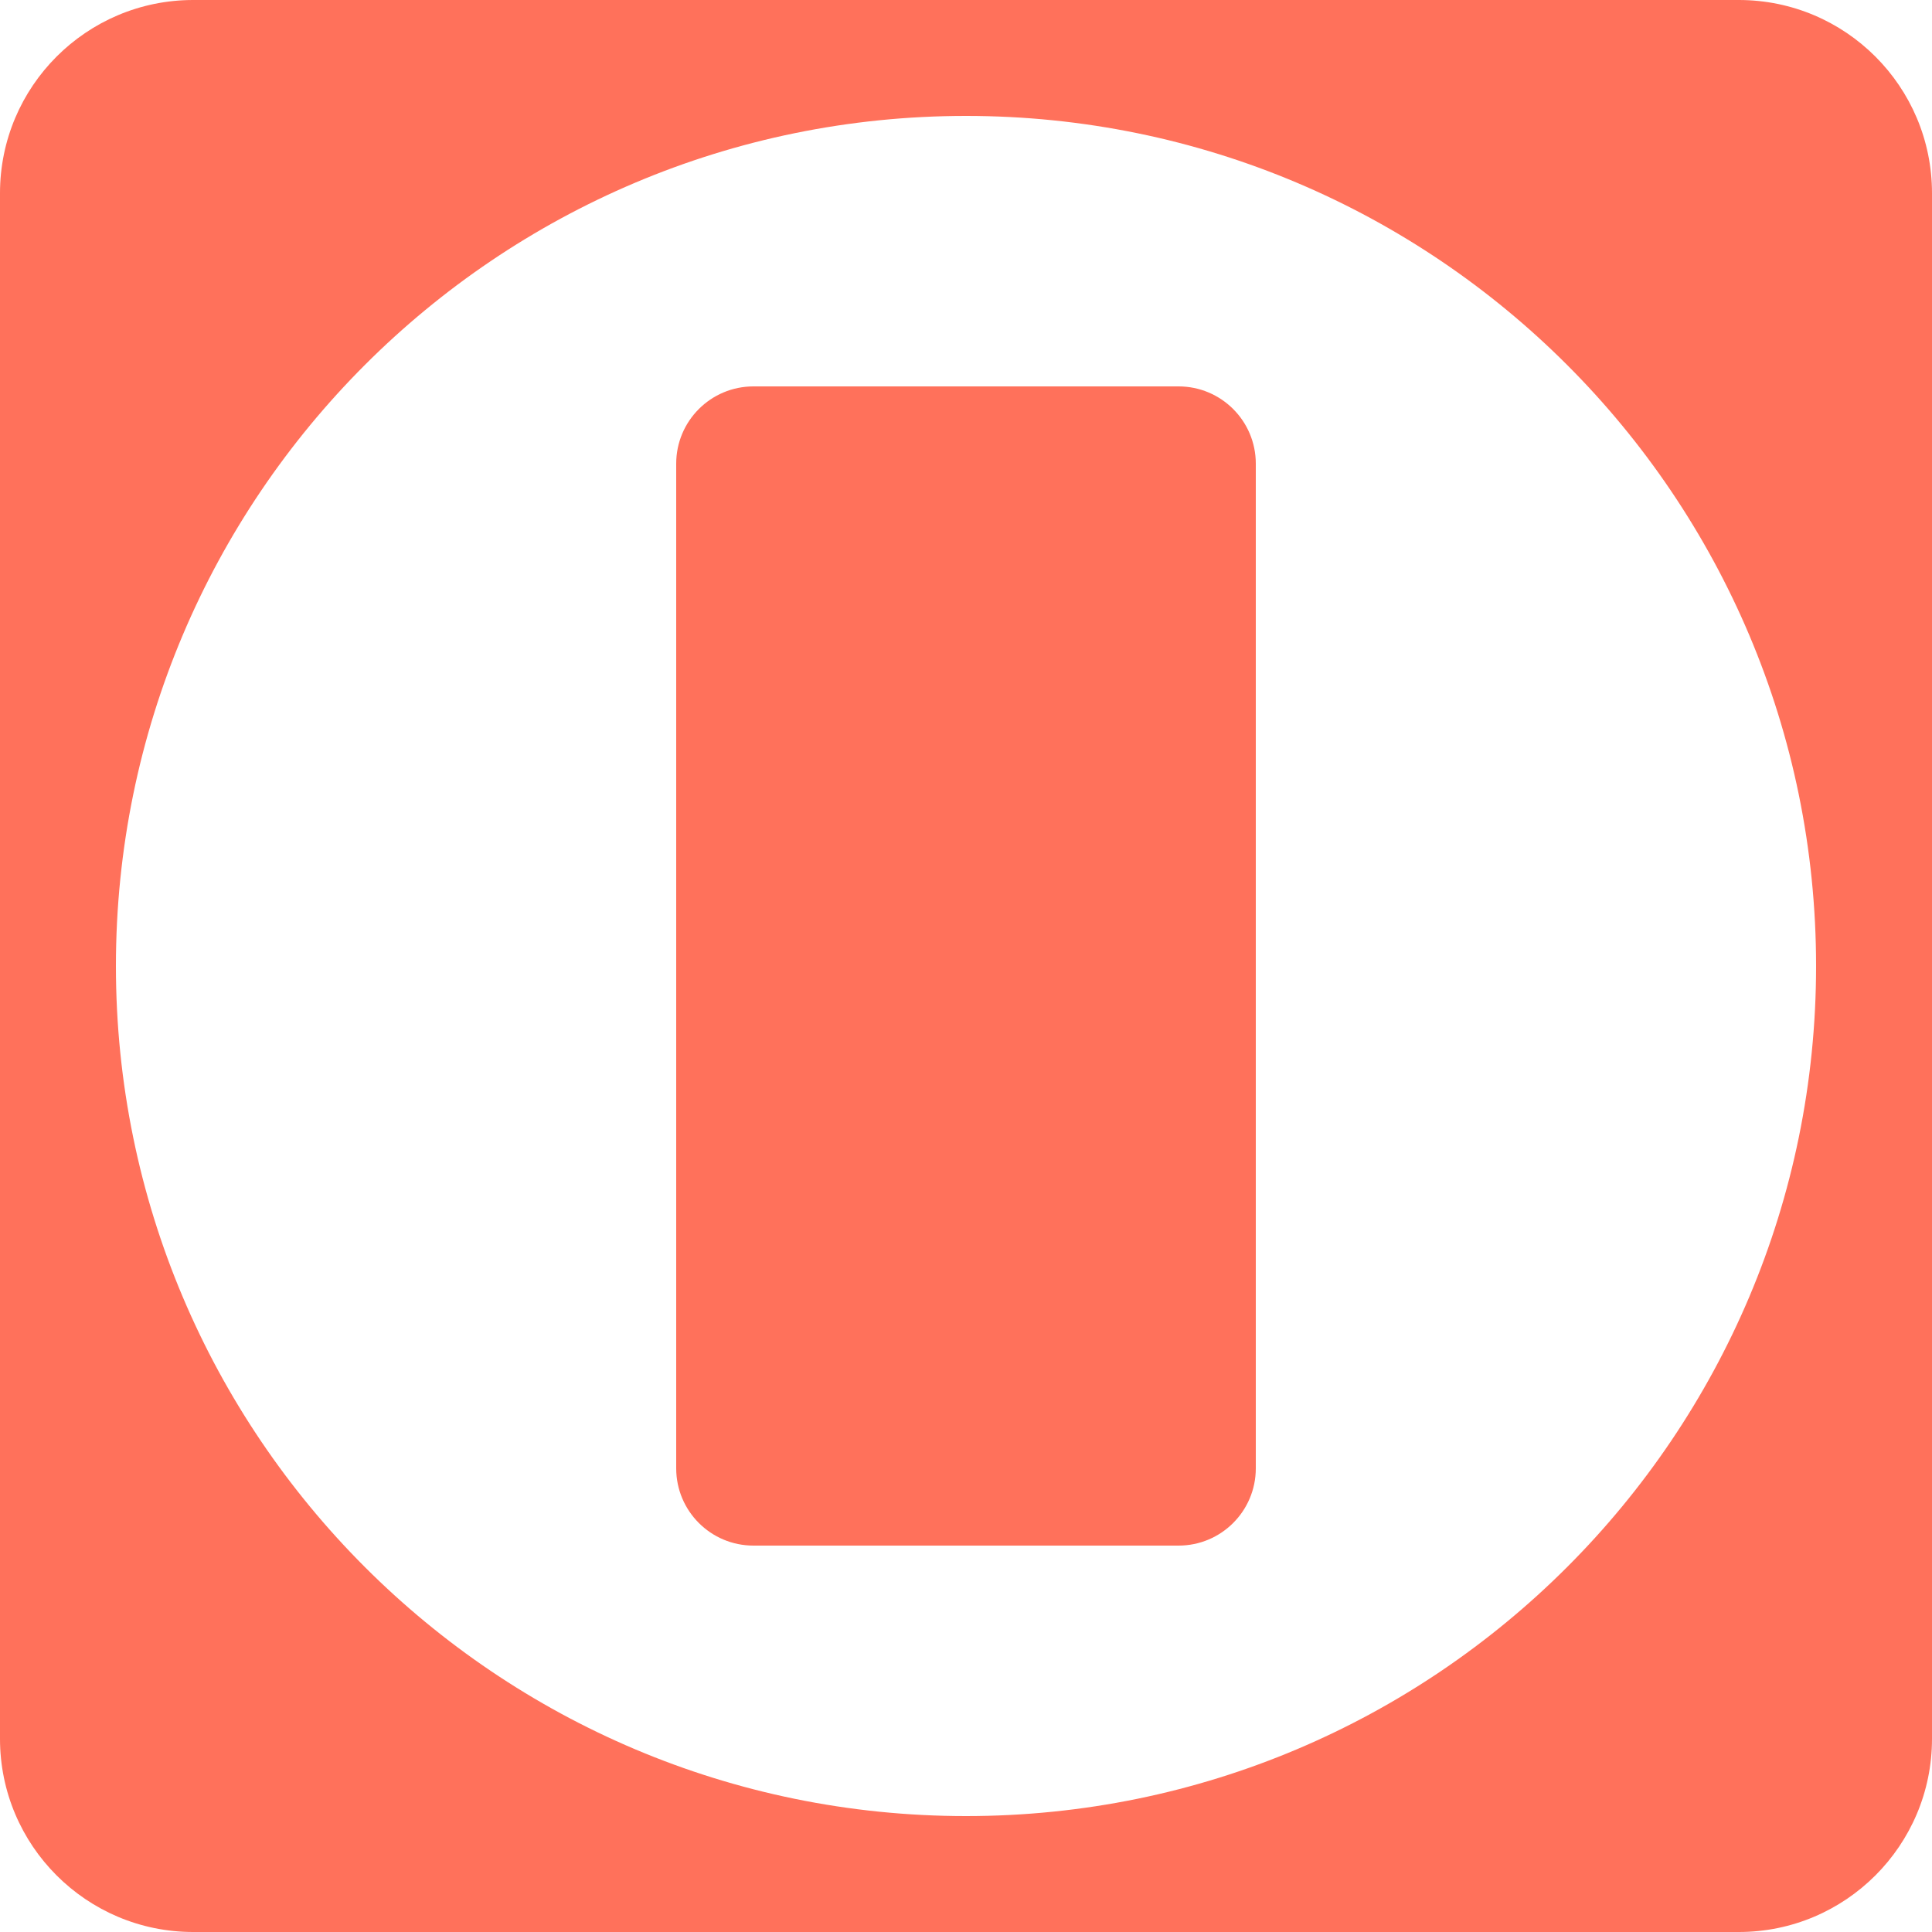 <svg width="50" height="50" viewBox="0 0 50 50" fill="none" xmlns="http://www.w3.org/2000/svg">
<g clip-path="url(#clip0_146_1791)">
<path d="M17.5 12C17.5 10.895 18.395 10 19.5 10H30.5C31.605 10 32.5 10.895 32.5 12V38C32.5 39.105 31.605 40 30.5 40H19.5C18.395 40 17.5 39.105 17.5 38V12Z" fill="#FF715B"/>
<path fill-rule="evenodd" clip-rule="evenodd" d="M5 0H45C47.761 0 50 2.239 50 5V45C50 47.761 47.761 50 45 50H5C2.239 50 0 47.761 0 45V5C0 2.239 2.239 0 5 0ZM25 47C37.15 47 47 37.15 47 25C47 12.85 37.15 3 25 3C12.85 3 3 12.85 3 25C3 37.15 12.85 47 25 47Z" fill="#FF715B"/>
</g>
<defs>
<clipPath id="clip0_146_1791">
<rect width="50" height="50" fill="white"/>
</clipPath>
</defs>
</svg>

